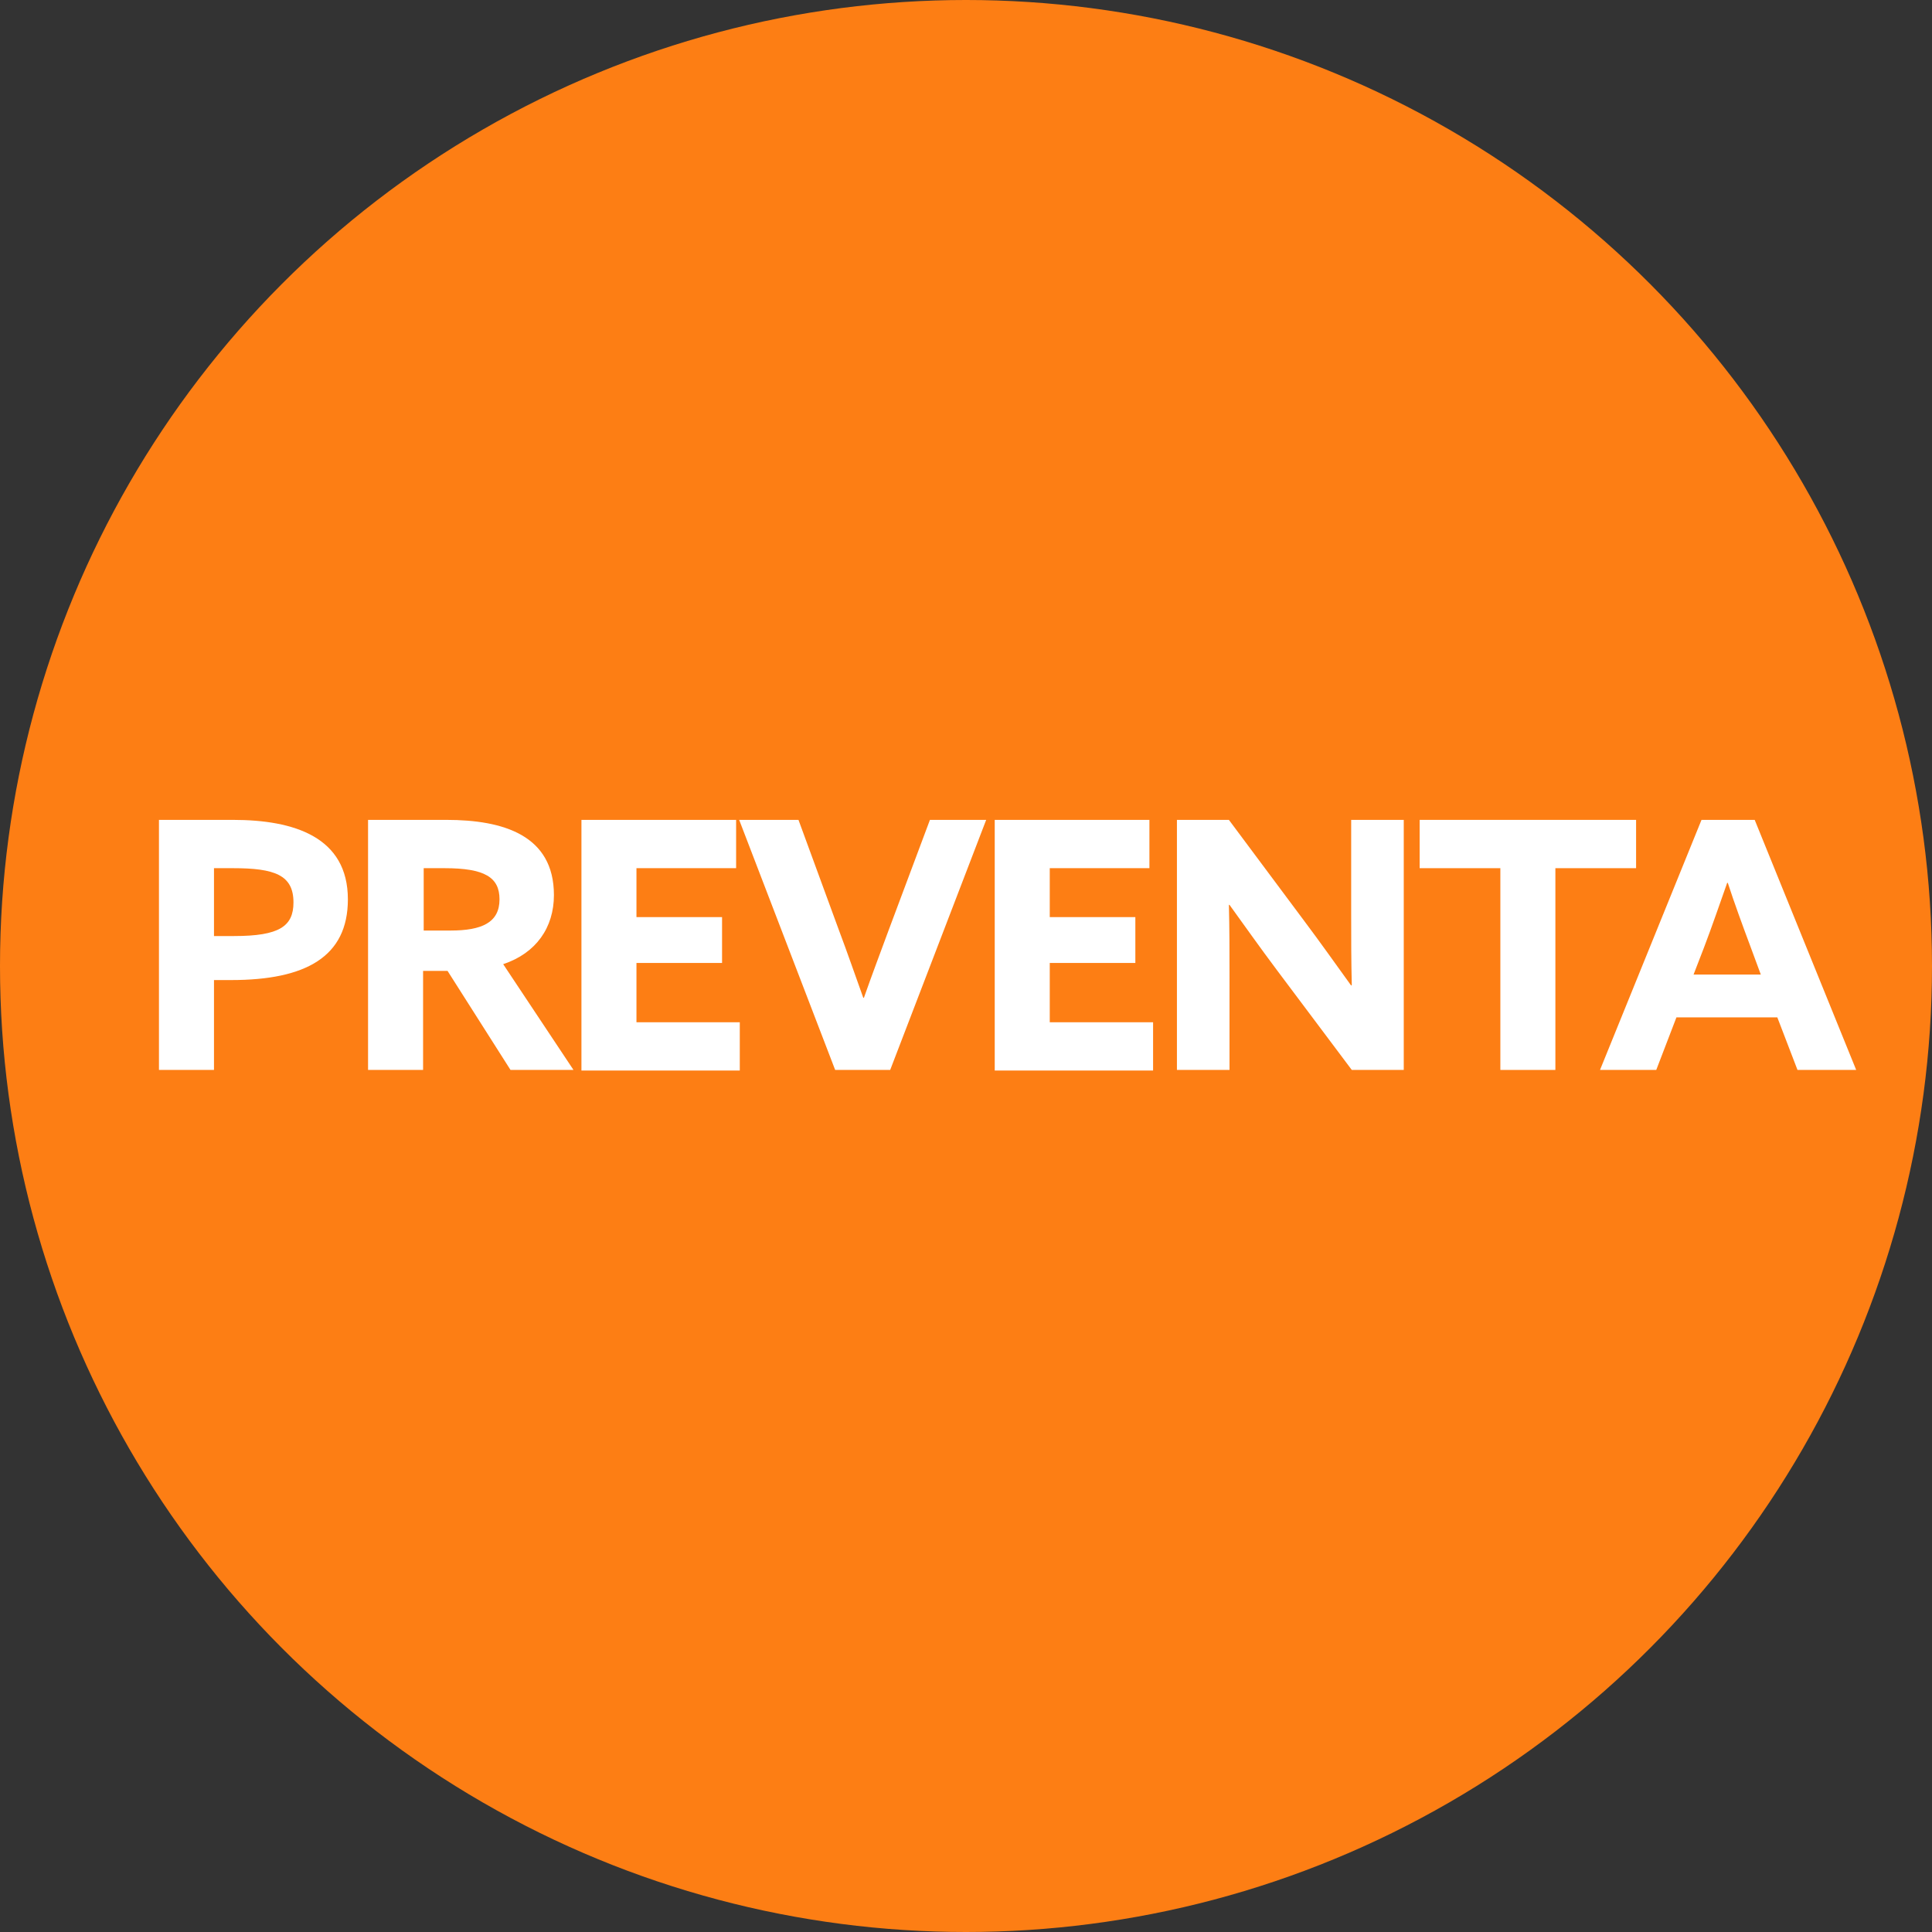 <?xml version="1.0" encoding="utf-8"?>
<!-- Generator: Adobe Illustrator 25.4.2, SVG Export Plug-In . SVG Version: 6.00 Build 0)  -->
<svg version="1.1" id="Capa_1" xmlns="http://www.w3.org/2000/svg" xmlns:xlink="http://www.w3.org/1999/xlink" x="0px" y="0px"
	 viewBox="0 0 316 316" style="enable-background:new 0 0 316 316;" xml:space="preserve">
<rect x="0" y="0" width="316" height="316" fill="#333333" stroke="none"/>
<style type="text/css">
	.st0{fill:#FD7E14;}
	.st1{enable-background:new    ;}
	.st2{fill:#FFFFFF;}
</style>
<g id="Capa_2_00000173128738500613962500000014412219838451233205_">
	<g id="Capa_1-2">
		<circle class="st0" cx="158" cy="158" r="158"/>
	</g>
</g>
<g class="st1">
	<path class="st2" d="M26,134.1h12.1c10,0,18.8,2.8,18.8,13c0,9.4-6.9,13.2-19.1,13.2H35V175h-9V134.1z M38.3,153.1
		c7.4,0,9.7-1.6,9.7-5.5c0-4.5-3.1-5.6-9.9-5.6H35v11.1H38.3z"/>
	<path class="st2" d="M60.2,134.1H73c9.3,0,17.6,2.5,17.6,12.3c0,5.3-2.9,9.5-8.3,11.3L93.8,175H83.5l-10.3-16.2h-4V175h-9V134.1z
		 M73.7,152.2c5.1,0,8-1.3,8-5.1c0-3.6-2.4-5.1-9-5.1h-3.4v10.2H73.7z"/>
	<path class="st2" d="M95.1,134.1h25.3v7.9h-16.3v8h14v7.5h-14v9.7H121v7.9H95.1V134.1z"/>
	<path class="st2" d="M120.9,134.1h9.7l6.6,18c1.4,3.7,2.7,7.5,4,11.1h0.1c1.3-3.7,2.7-7.4,4.1-11.2l6.7-17.9h9.2L145.6,175h-9
		L120.9,134.1z"/>
	<path class="st2" d="M162.8,134.1H188v7.9h-16.3v8h14v7.5h-14v9.7h16.9v7.9h-25.9V134.1z"/>
	<path class="st2" d="M208.8,158.6c-2.7-3.6-5.1-7-7.7-10.6L201,148c0.1,3.9,0.1,7.9,0.1,11.8V175h-8.6v-40.9h8.5l12.3,16.5
		c2.7,3.6,5.1,7,7.7,10.6l0.1-0.1c-0.1-3.9-0.1-7.9-0.1-11.8v-15.2h8.6V175h-8.5L208.8,158.6z"/>
	<path class="st2" d="M245.4,142h-13.2v-7.9h35.4v7.9h-13.2v33h-9V142z"/>
	<path class="st2" d="M278.3,134.1h8.7l16.6,40.9h-9.6l-3.3-8.6h-16.5l-3.3,8.6h-9.2L278.3,134.1z M277,159.4h11l-1.7-4.6
		c-1.2-3.2-2.7-7.3-3.7-10.4h-0.1c-1.1,3.1-2.5,7.2-3.8,10.6L277,159.4z"/>
</g>
</svg>
